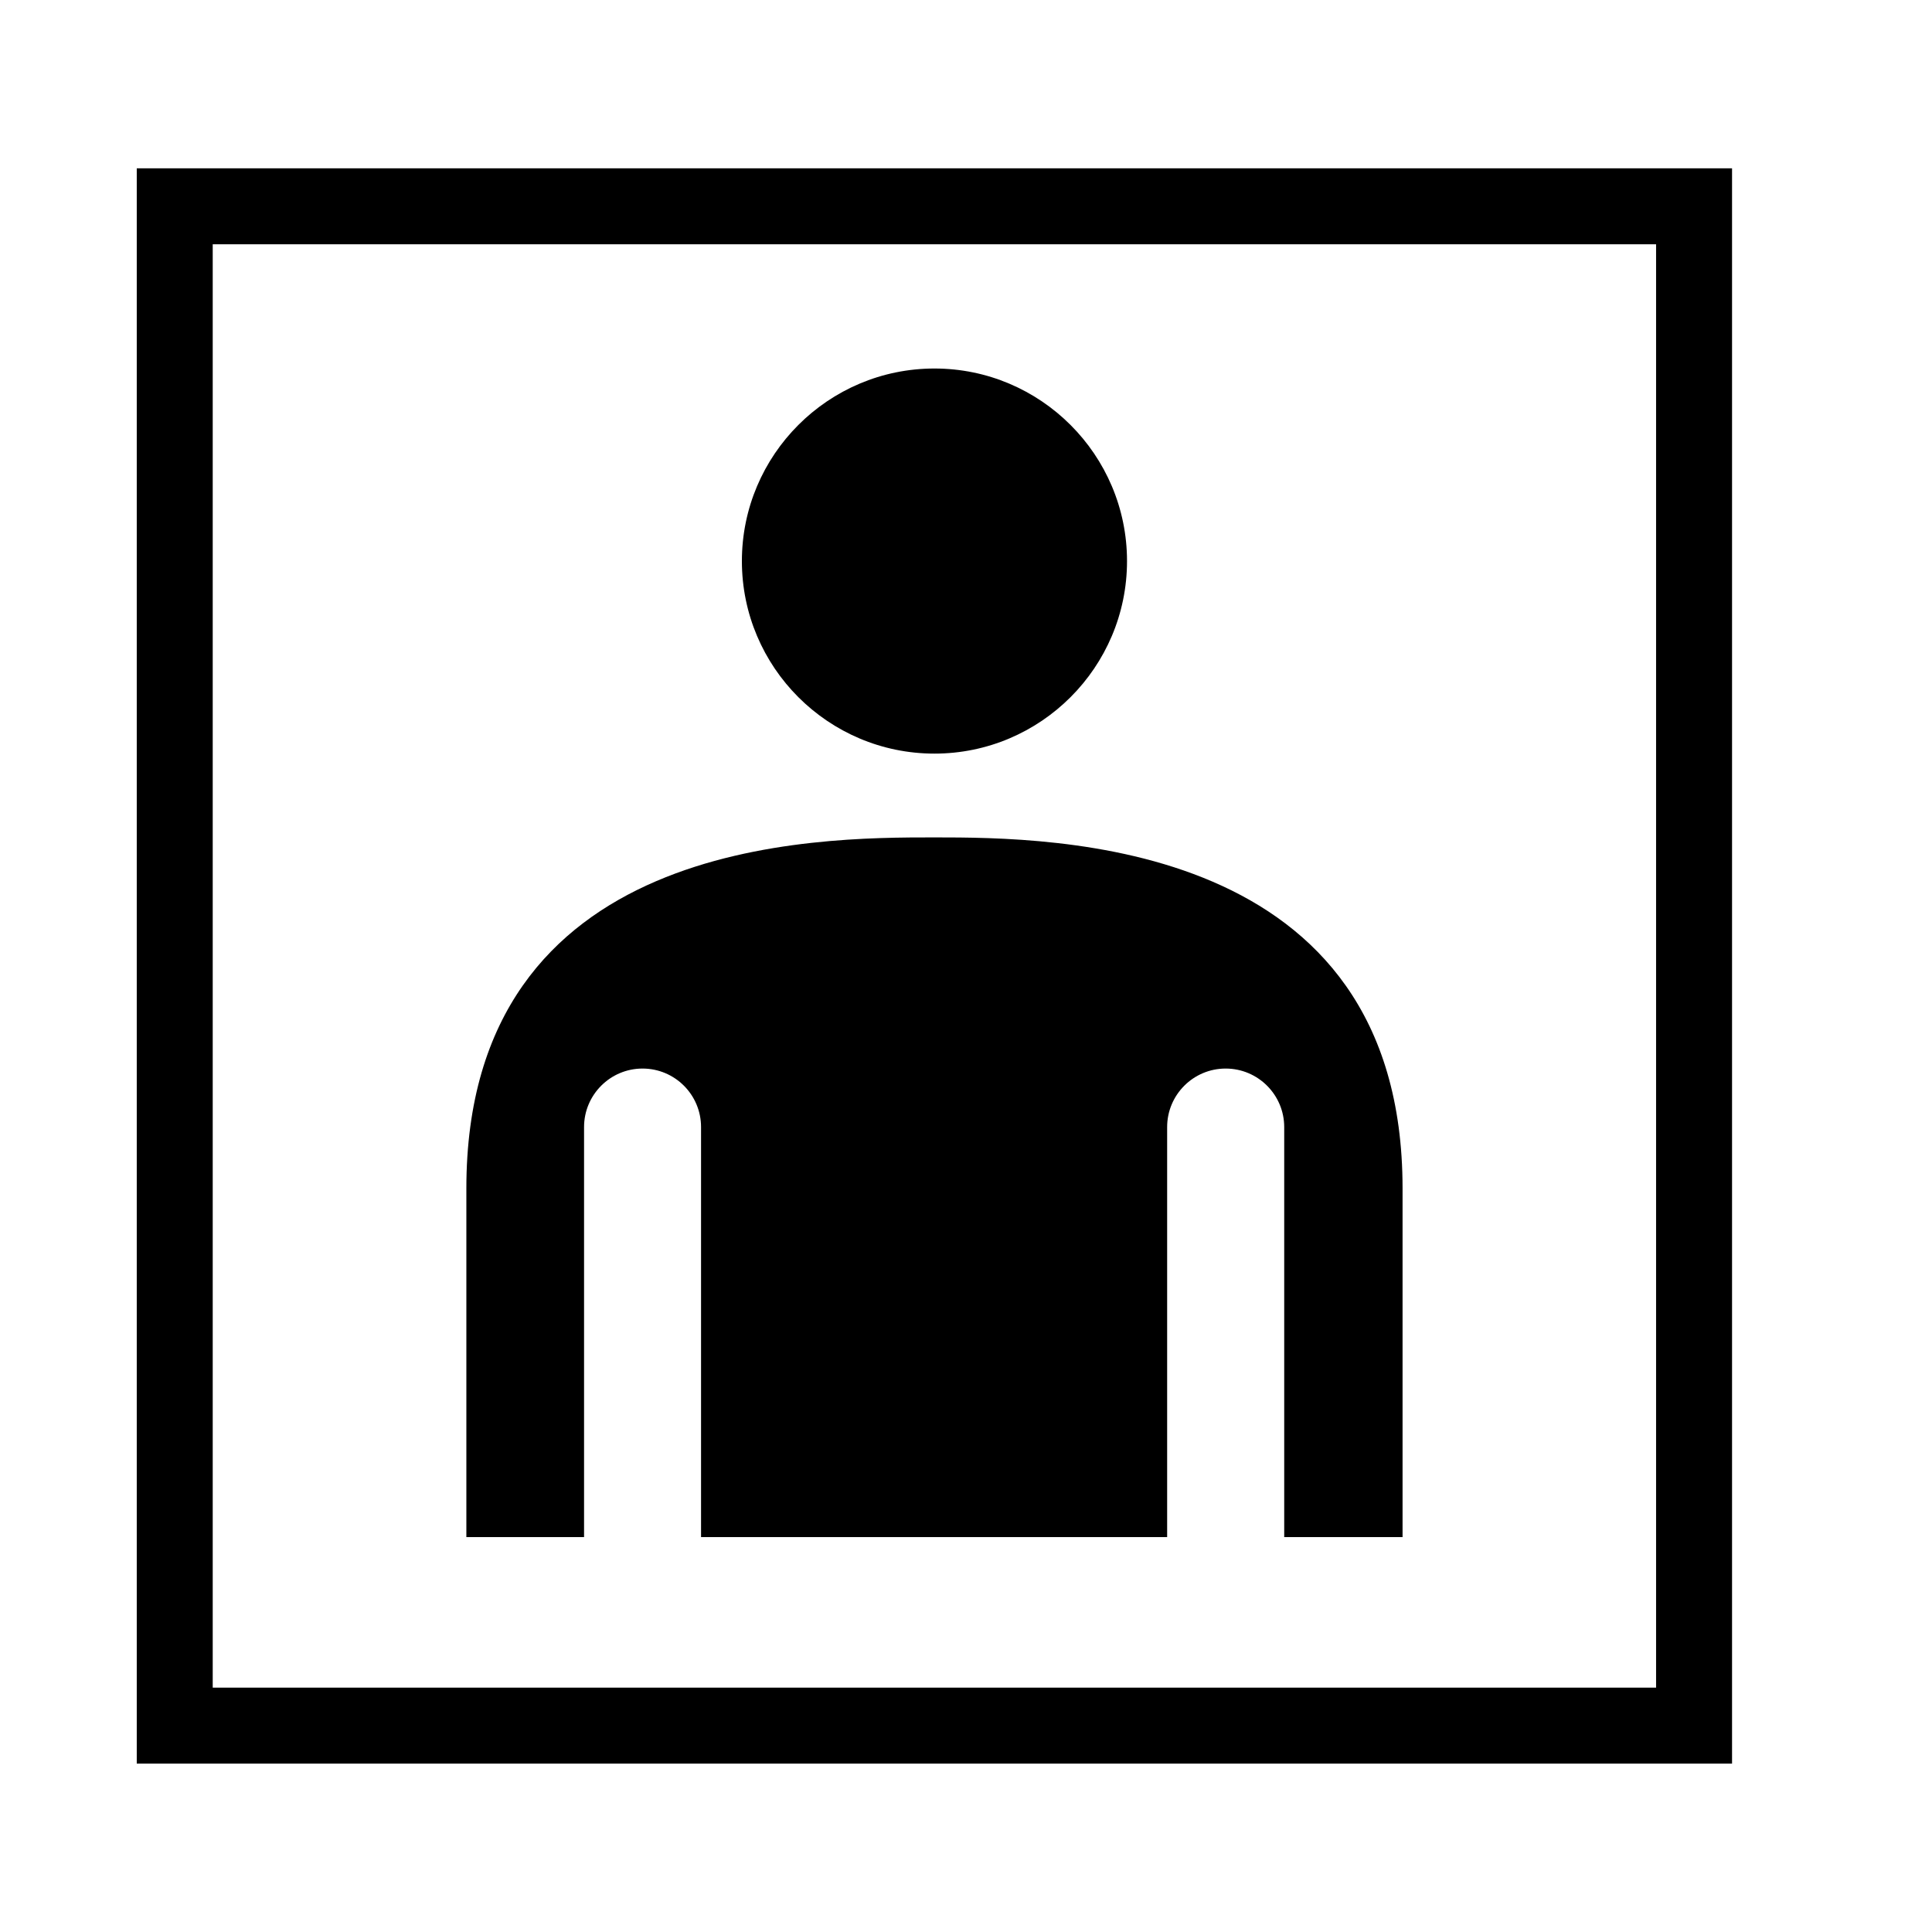 <?xml version="1.0" encoding="UTF-8"?>
<!-- The Best Svg Icon site in the world: iconSvg.co, Visit us! https://iconsvg.co -->
<svg width="800px" height="800px" version="1.1" viewBox="144 144 512 512" xmlns="http://www.w3.org/2000/svg">
 <path d="m391.64 241.66c-28.145 0-51.031 22.887-51.031 51.035 0 28.133 22.887 51.02 51.031 51.02 28.133 0 51.031-22.887 51.031-51.02 0-28.148-22.898-51.035-51.031-51.035z"/>
 <path d="m391.64 365.92c-31.332 0-124.05-0.039-124.05 93.008v92.418h31.191v-108.66c0-8.555 6.949-15.508 15.496-15.508 8.578 0 15.508 6.953 15.508 15.508v108.66h123.52v-108.66c0-8.555 6.949-15.508 15.508-15.508 8.57 0 15.516 6.953 15.516 15.508v108.66h31.363v-92.418c0-92.672-92.73-93.008-124.05-93.008z"/>
 <path transform="matrix(5.038 0 0 5.038 148.09 148.09)" d="m8.38 10.04h79.92v79.92h-79.92z" fill="none" stroke="#000000" stroke-miterlimit="10" stroke-width="3.996"/>
</svg>